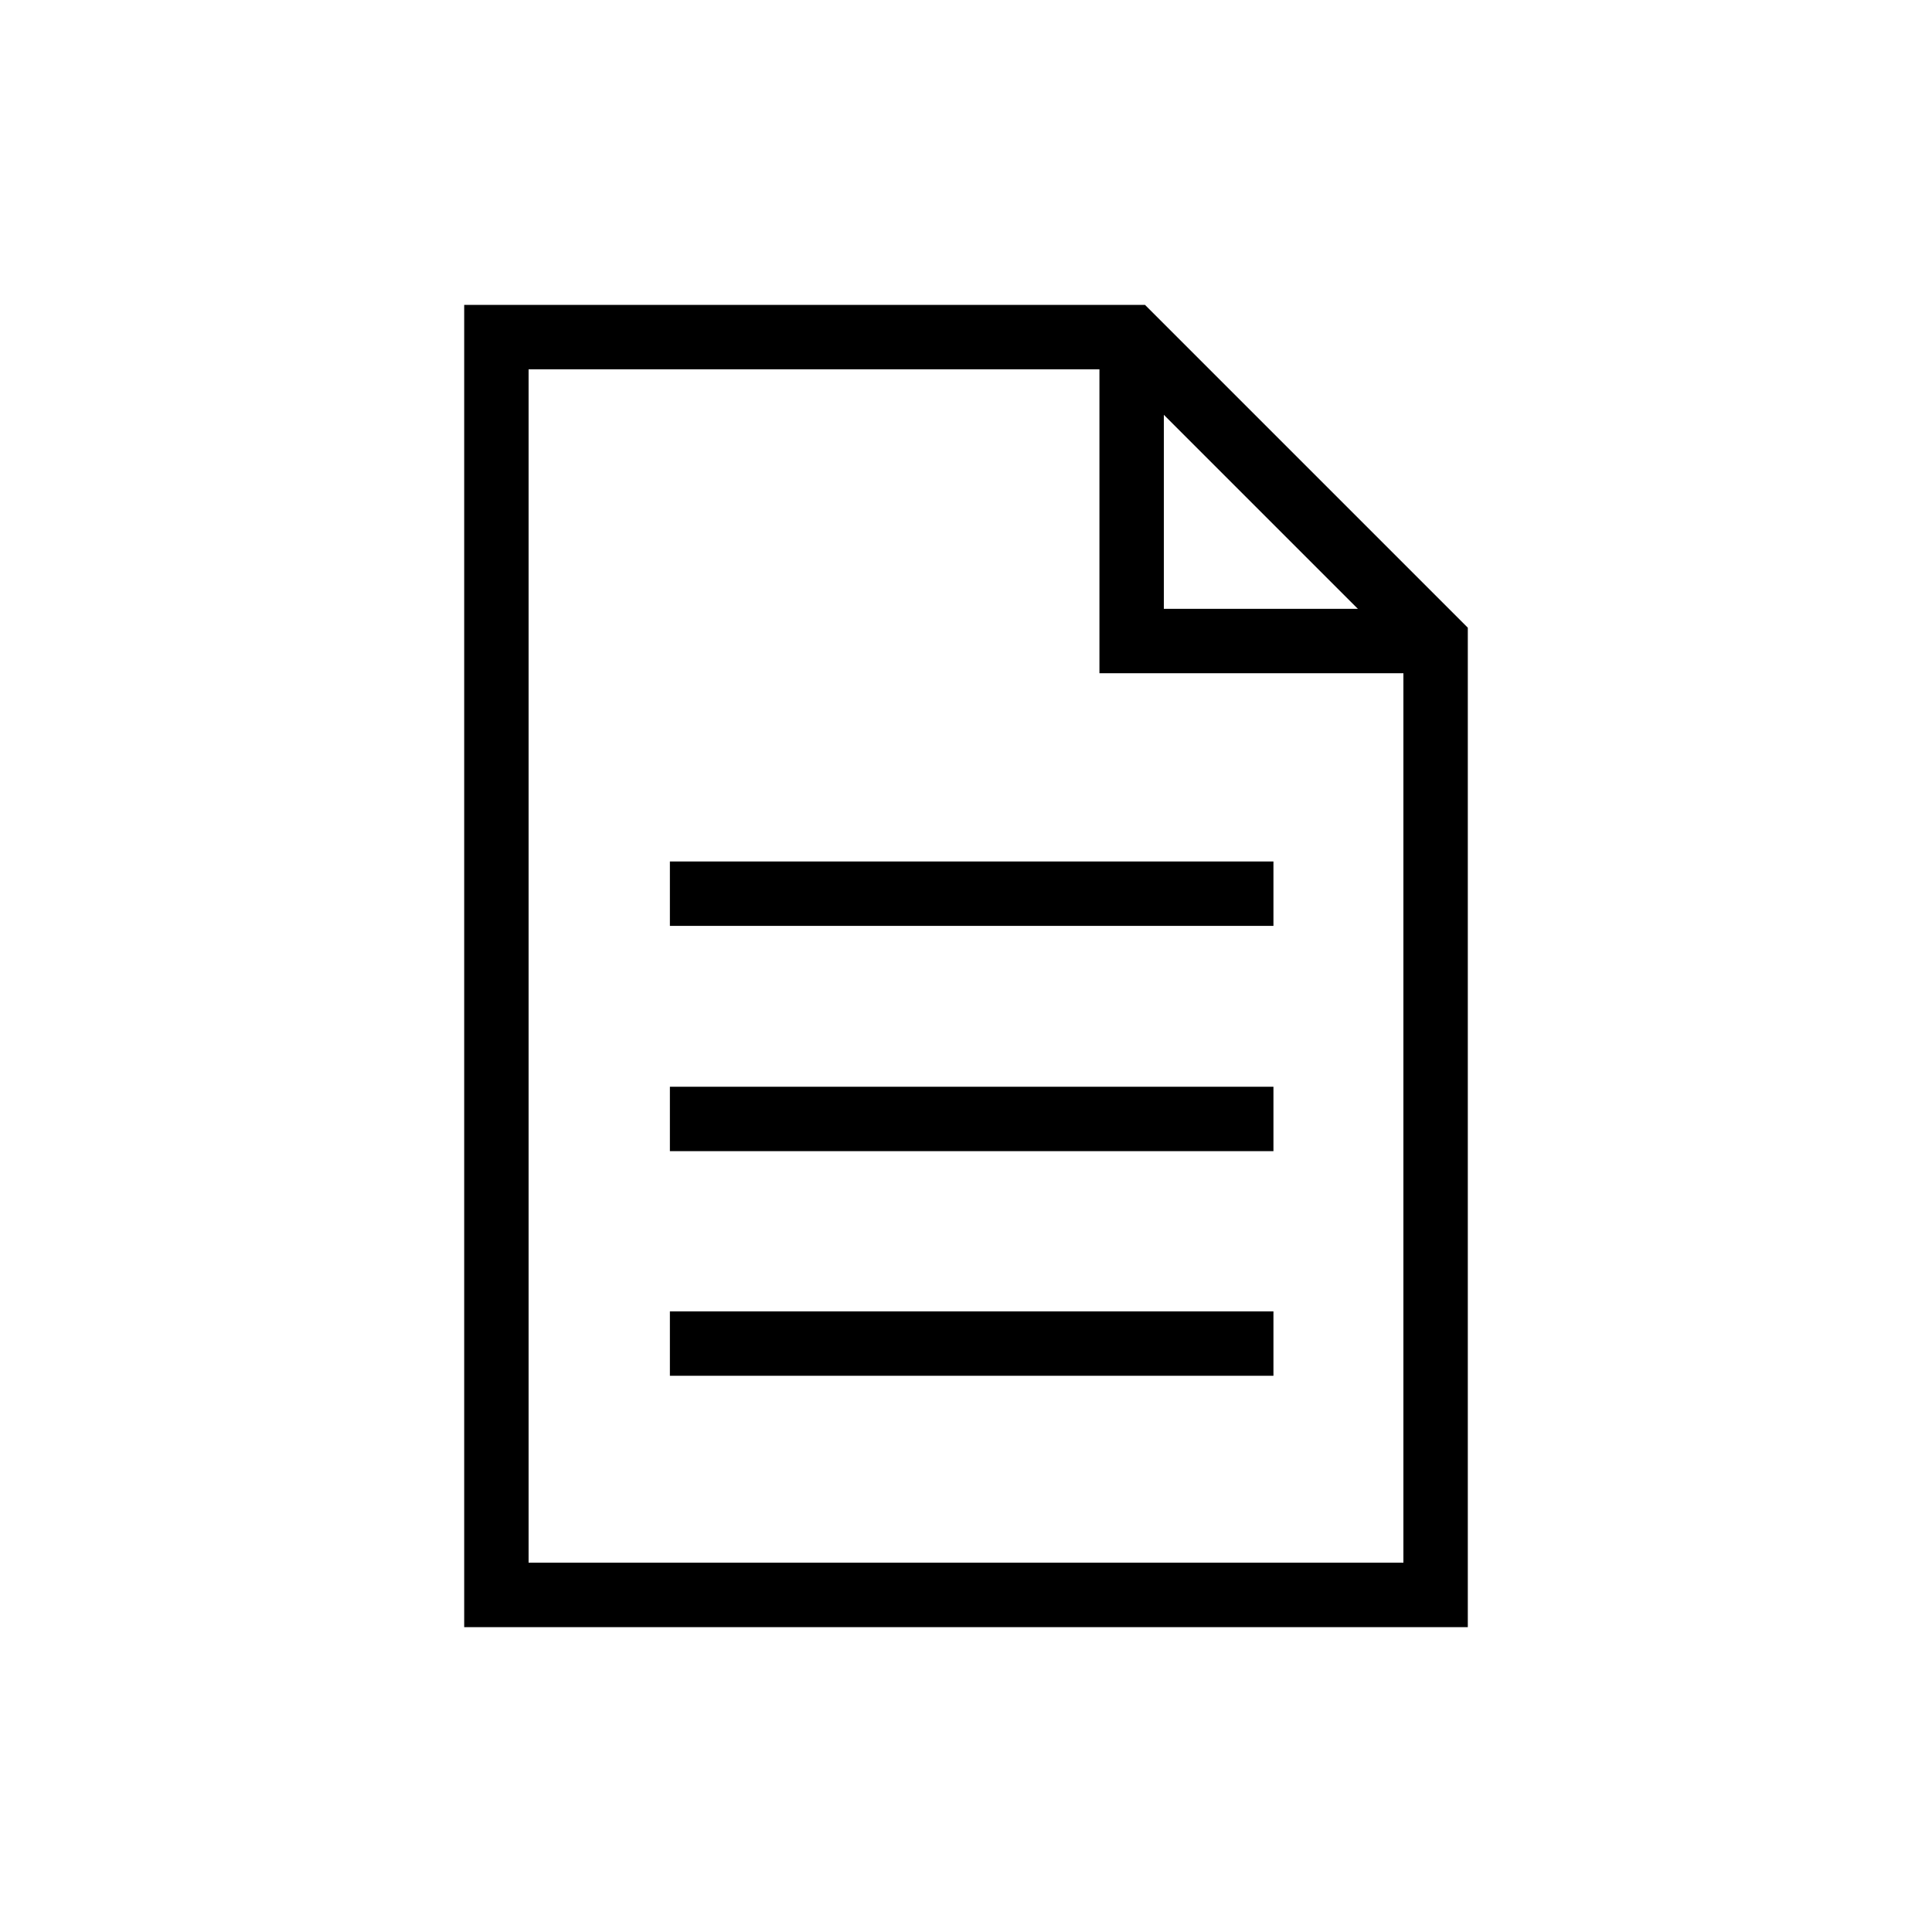 <?xml version="1.0" encoding="utf-8"?>
<!-- Generator: Adobe Illustrator 16.0.3, SVG Export Plug-In . SVG Version: 6.00 Build 0)  -->
<!DOCTYPE svg PUBLIC "-//W3C//DTD SVG 1.1//EN" "http://www.w3.org/Graphics/SVG/1.1/DTD/svg11.dtd">
<svg version="1.1" id="Warstwa_1" xmlns:xodm="http://www.corel.com/coreldraw/odm/2003"
	 xmlns="http://www.w3.org/2000/svg" xmlns:xlink="http://www.w3.org/1999/xlink" x="0px" y="0px" width="30px" height="30px"
	 viewBox="0 0 30 30" enable-background="new 0 0 30 30" xml:space="preserve">
<polygon fill="none" stroke="currentColor" stroke-miterlimit="22.926" points="7.708,5.234 17.572,5.234 22.292,9.954 22.292,24.766 
	7.708,24.766 "/>
<polyline fill="none" stroke="currentColor" stroke-miterlimit="22.926" points="17.572,5.234 17.572,9.954 22.292,9.954 "/>
<line fill="none" stroke="currentColor" stroke-miterlimit="22.926" x1="10.402" y1="13.877" x2="19.774" y2="13.877"/>
<line fill="none" stroke="currentColor" stroke-miterlimit="22.926" x1="10.402" y1="17.375" x2="19.774" y2="17.375"/>
<line fill="none" stroke="currentColor" stroke-miterlimit="22.926" x1="10.402" y1="20.863" x2="19.774" y2="20.863"/>
</svg>
